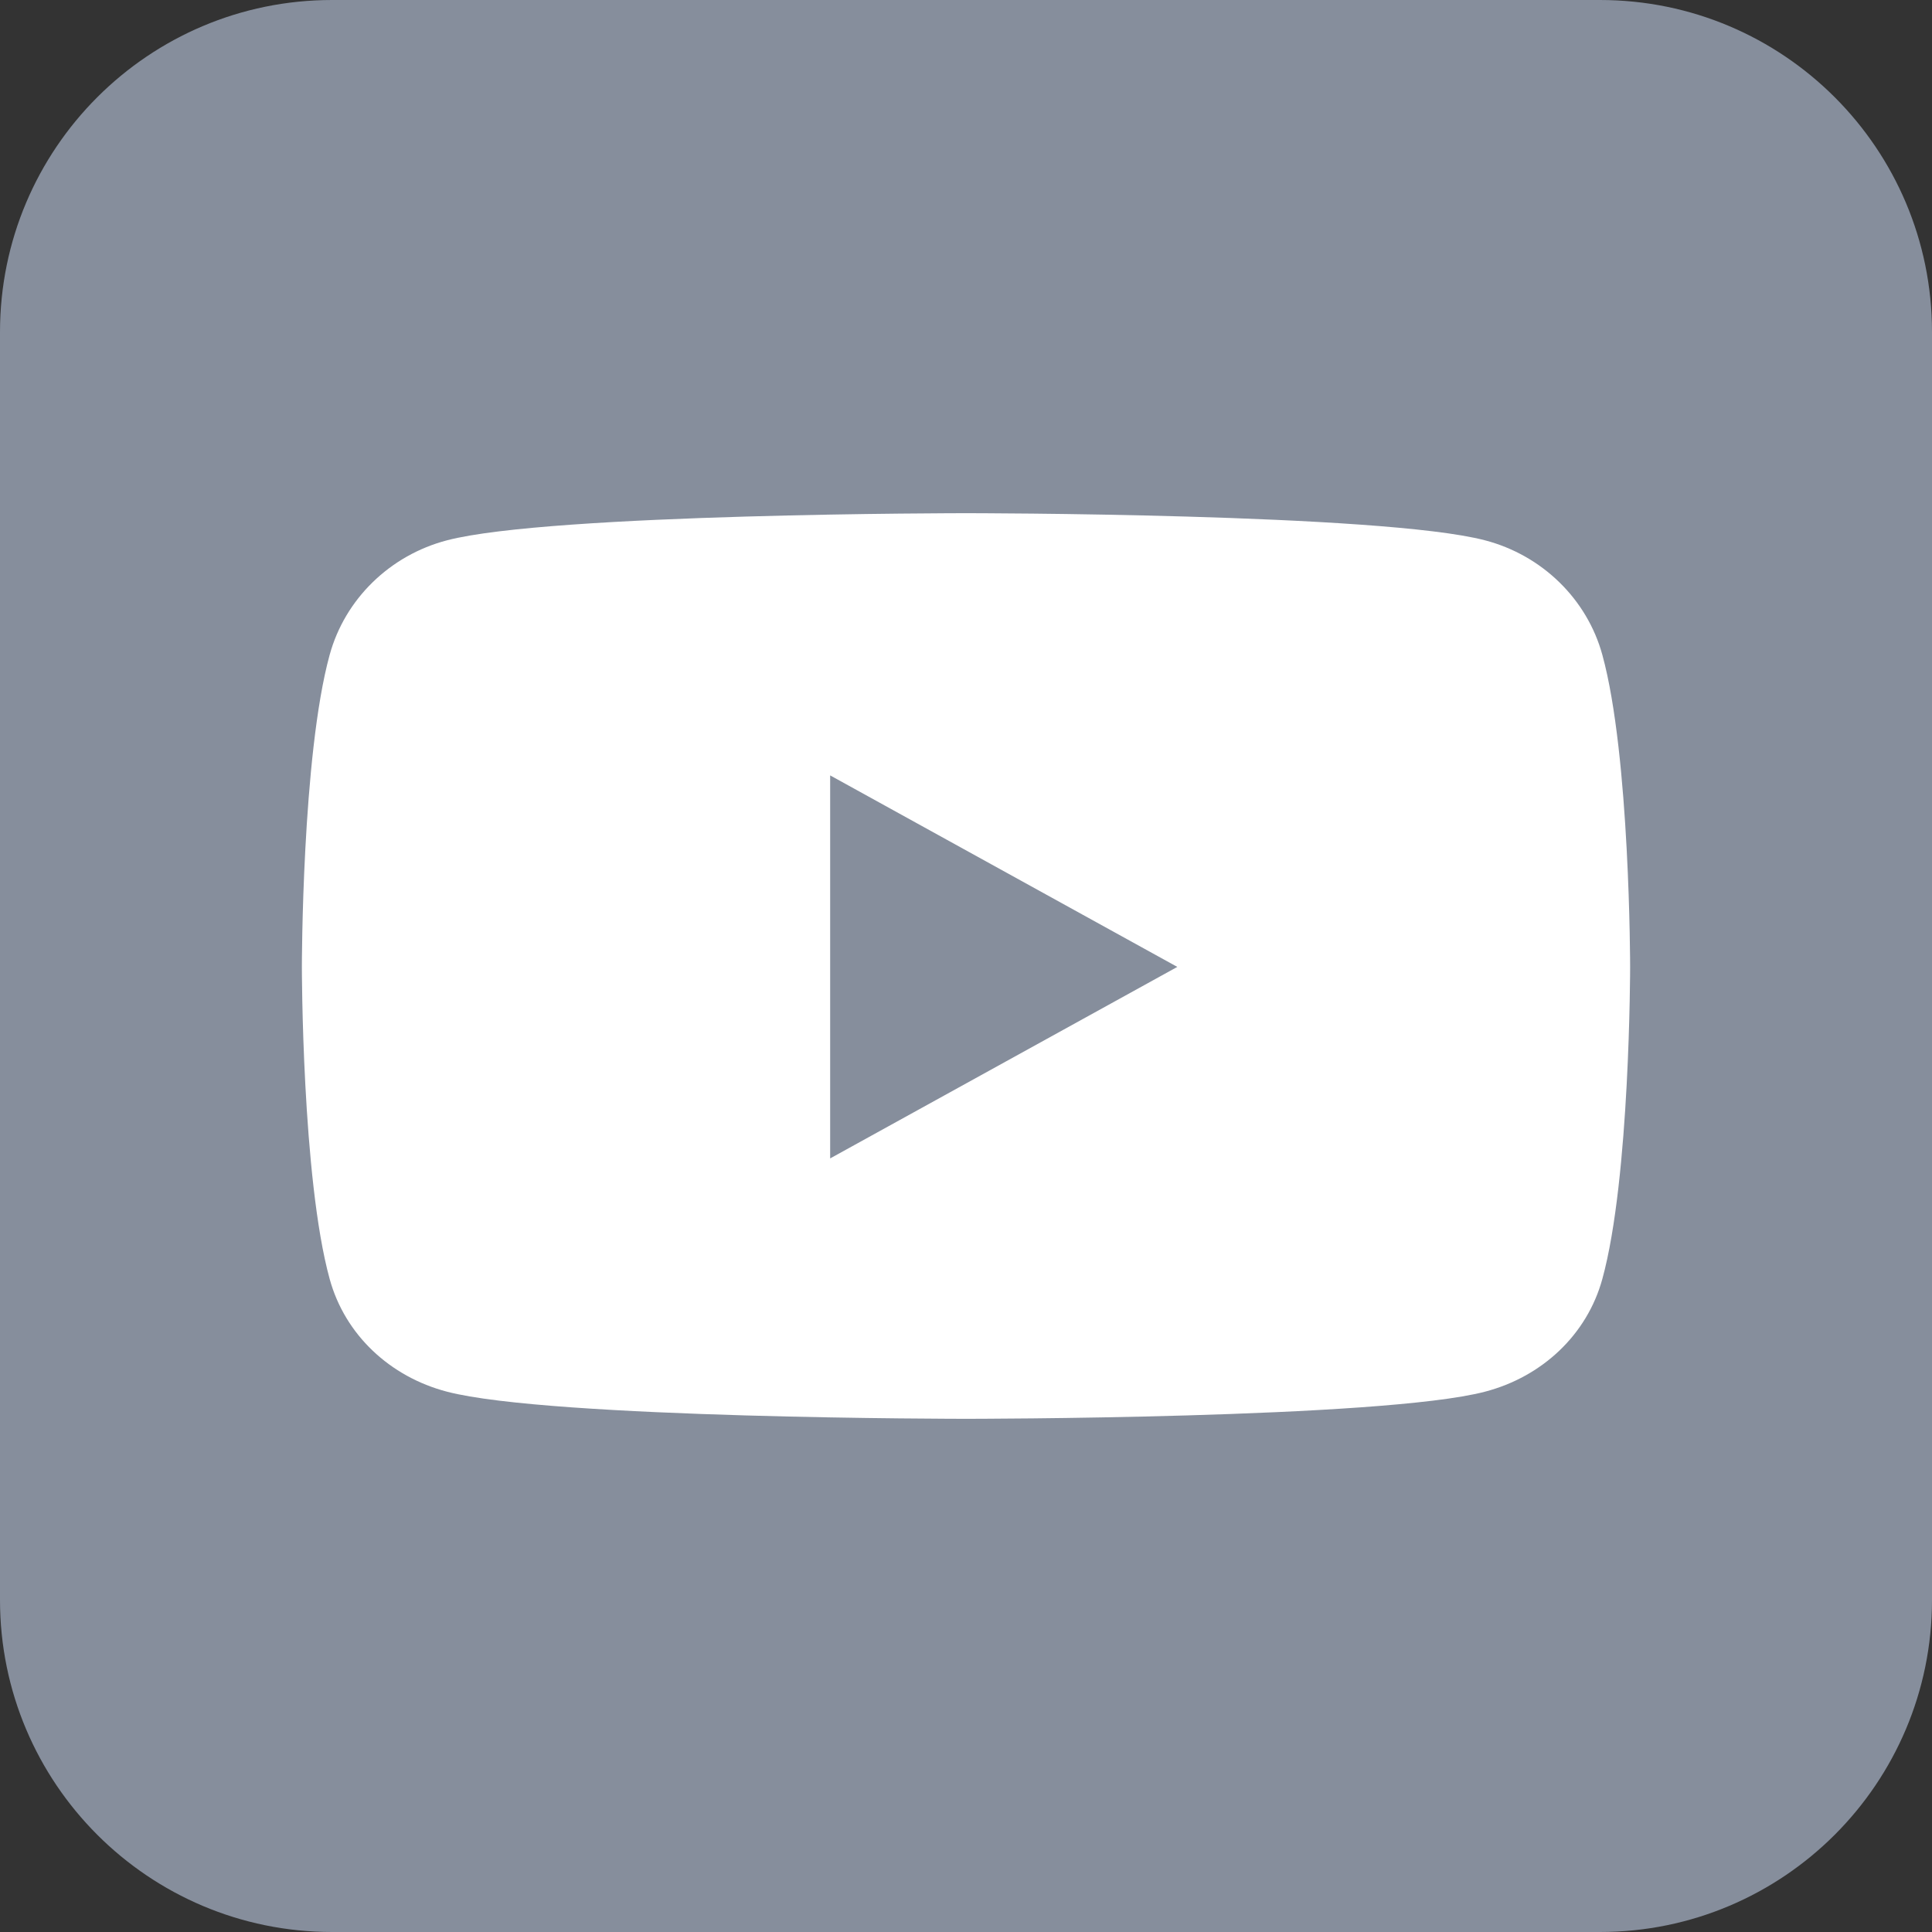 <svg xmlns="http://www.w3.org/2000/svg" xmlns:xlink="http://www.w3.org/1999/xlink" width="32px" height="32px" viewBox="0 0 32 32"><rect x="0" y="0" width="32" height="32" fill="#333333" stroke="none"/><title>youtube</title><g id="Symbols" stroke="none" stroke-width="1" fill="none" fill-rule="evenodd"><g id="component-/-Footer" transform="translate(-1014, -63)"><g id="Group-4" transform="translate(180, 30)"><g id="youtube" transform="translate(834, 33)"><path d="M5.5,0 L26.5,0 C29.538,0 32,2.462 32,5.5 L32,26.5 C32,29.538 29.538,32 26.5,32 L5.5,32 C2.462,32 0,29.538 0,26.5 L0,5.5 C0,2.462 2.462,0 5.5,0 Z" id="Rectangle" fill="#868E9C"></path><g transform="translate(5, 8.5)" fill="#FFFFFF" fill-rule="nonzero" id="Shape"><path d="M21.54,2.347 C21.287,1.423 20.542,0.696 19.595,0.449 C17.88,0 11,0 11,0 C11,0 4.12,0 2.405,0.449 C1.458,0.696 0.713,1.423 0.46,2.347 C0,4.021 0,7.515 0,7.515 C0,7.515 0,11.009 0.46,12.683 C0.713,13.607 1.458,14.304 2.405,14.551 C4.12,15 11,15 11,15 C11,15 17.88,15 19.595,14.551 C20.542,14.304 21.287,13.607 21.54,12.683 C22,11.009 22,7.515 22,7.515 C22,7.515 22,4.021 21.54,2.347 Z M8.75,10.687 L8.75,4.343 L14.5,7.515 L8.75,10.687 Z"></path></g></g></g></g></g></svg>